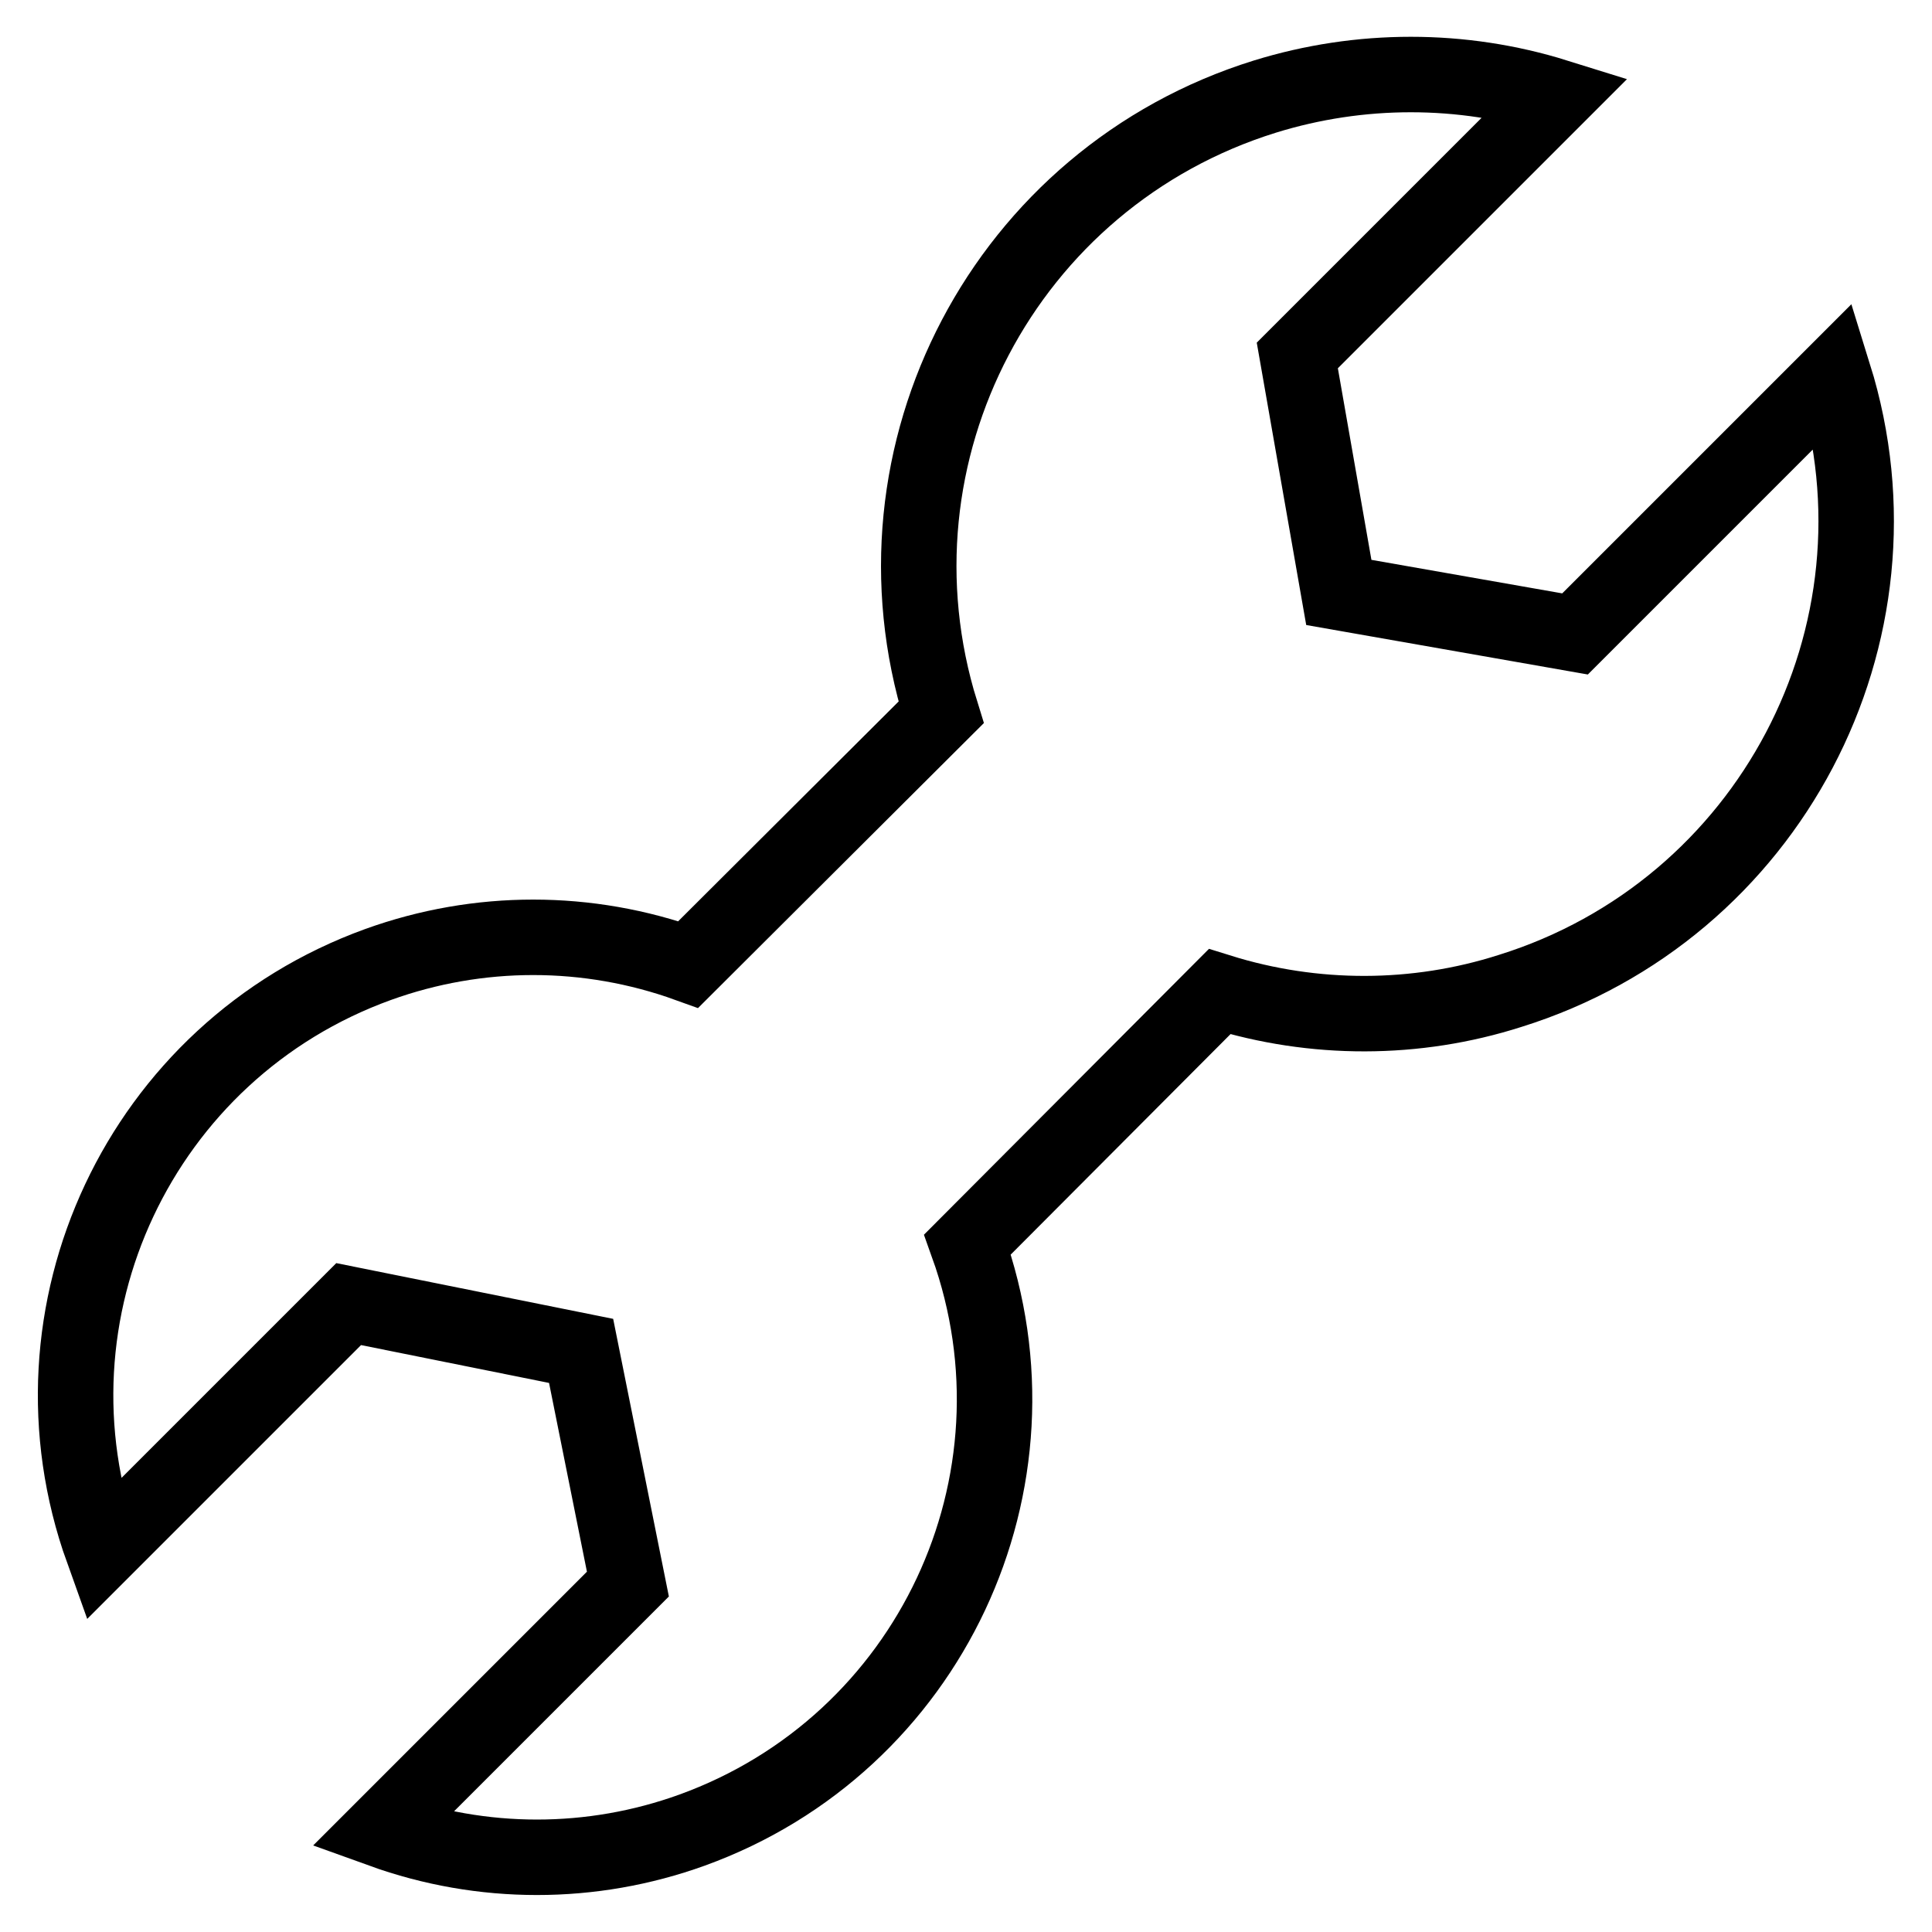<?xml version="1.0" encoding="utf-8"?>
<!-- Svg Vector Icons : http://www.onlinewebfonts.com/icon -->
<!DOCTYPE svg PUBLIC "-//W3C//DTD SVG 1.1//EN" "http://www.w3.org/Graphics/SVG/1.1/DTD/svg11.dtd">
<svg version="1.1" xmlns="http://www.w3.org/2000/svg" xmlns:xlink="http://www.w3.org/1999/xlink" x="0px" y="0px" viewBox="0 0 256 256" enable-background="new 0 0 256 256" xml:space="preserve">
<g> <path stroke-width="10" fill-opacity="0" stroke="#000000"  d="M161.6,131.4l-33.4,33.5c11.3,31.5-5,66.2-36.5,77.6c-13.3,4.8-27.8,4.8-41.1,0l32.6-32.6L77,179l-30.8-6.2 l-32.6,32.6c-11.3-31.5,5-66.2,36.5-77.6c13.3-4.8,27.8-4.8,41.1,0l33.5-33.4c-10.7-34.4,8.5-70.9,42.9-81.6 c12.6-3.9,26.1-3.9,38.6,0l-34.3,34.3l5.5,31.4l31.3,5.5l34.3-34.3c10.7,34.4-8.6,70.9-42.9,81.6 C187.6,135.3,174.1,135.3,161.6,131.4z"/></g>
</svg>